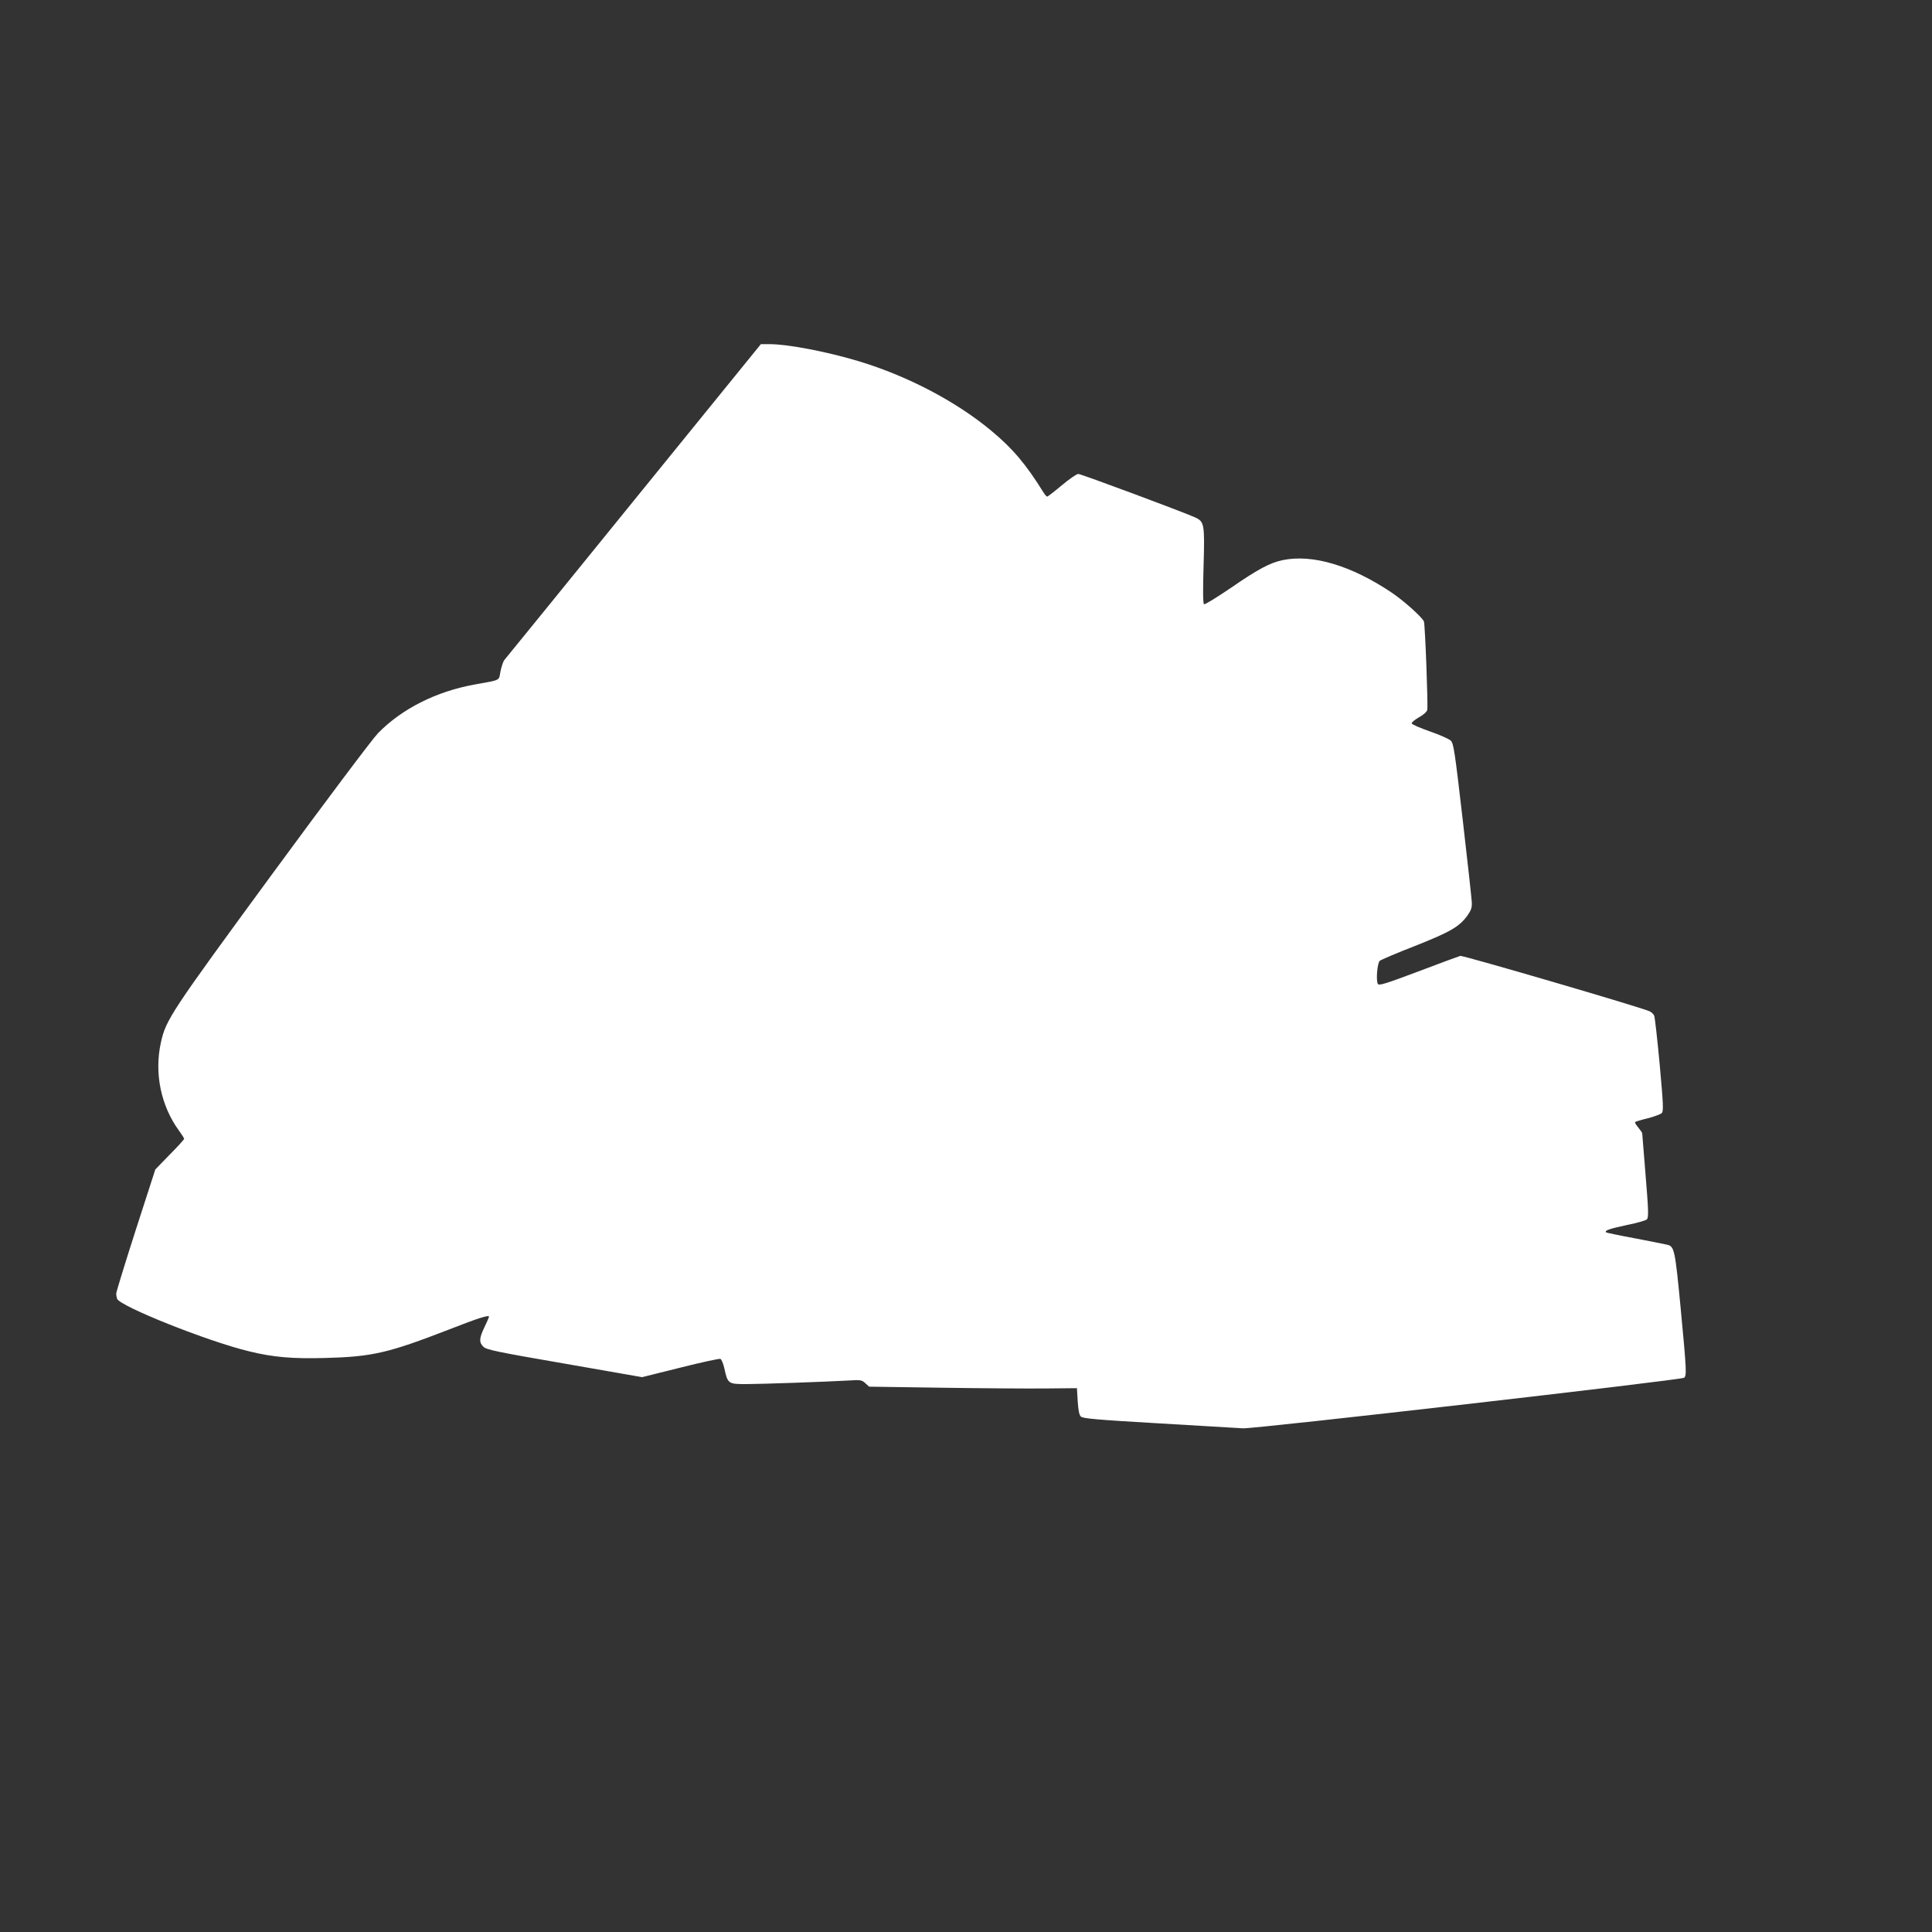 <?xml version="1.0" standalone="no"?>
<!DOCTYPE svg PUBLIC "-//W3C//DTD SVG 20010904//EN"
 "http://www.w3.org/TR/2001/REC-SVG-20010904/DTD/svg10.dtd">
<svg version="1.0" xmlns="http://www.w3.org/2000/svg"
 width="1280pt" height="1280pt" viewBox="0 0 1280 1280"
 preserveAspectRatio="xMidYMid meet">
<rect x="0" y="0" width="1280" height="1280" fill="#333333" stroke="none"/>
<g transform="translate(0,1280) scale(0.1,-0.1)"
fill="#ffffff" stroke="none">
<path d="M4199 9483 c-463 -571 -849 -1046 -857 -1055 -8 -9 -19 -43 -26 -75
-12 -65 6 -56 -171 -88 -255 -46 -483 -161 -641 -323 -36 -37 -345 -448 -700
-932 -673 -918 -705 -966 -738 -1117 -45 -202 0 -420 120 -584 19 -26 34 -50
34 -54 0 -4 -43 -52 -96 -105 l-95 -98 -130 -402 c-71 -221 -129 -410 -129
-420 0 -10 3 -26 6 -35 20 -50 600 -282 875 -348 158 -39 288 -50 503 -44 312
8 419 33 819 188 202 79 267 99 267 85 0 -2 -13 -33 -30 -68 -36 -75 -37 -102
-7 -131 19 -19 89 -34 536 -111 l515 -90 253 63 c139 35 259 61 266 58 7 -3
19 -31 26 -63 22 -101 26 -104 141 -104 98 0 528 15 687 24 74 5 83 3 106 -18
l25 -23 478 -7 c264 -4 574 -6 689 -5 l210 2 5 -86 c4 -60 10 -92 21 -102 13
-13 103 -21 515 -45 274 -16 526 -31 559 -33 71 -5 2903 320 2923 335 17 15
16 48 -23 459 -37 387 -42 411 -88 422 -12 3 -107 22 -211 42 -104 19 -192 38
-195 40 -12 13 22 24 138 49 69 14 128 31 133 38 11 19 10 55 -12 323 -11 132
-20 243 -20 247 0 3 -12 21 -26 38 -15 17 -24 33 -21 36 3 3 41 15 84 25 43
11 84 27 92 34 13 12 11 56 -13 322 -16 169 -32 316 -37 325 -5 10 -18 22 -28
27 -40 22 -1237 372 -1256 368 -11 -3 -136 -49 -278 -103 -215 -81 -260 -95
-268 -83 -14 20 -4 138 12 153 8 7 113 52 234 99 235 93 295 128 349 204 23
33 29 52 27 85 -1 24 -28 269 -60 546 -53 457 -60 505 -79 525 -12 11 -74 39
-138 61 -65 23 -119 46 -121 53 -2 6 19 24 47 40 30 16 53 37 56 50 6 24 -14
558 -22 585 -8 25 -132 137 -214 192 -268 180 -525 256 -722 215 -85 -18 -162
-59 -342 -183 -93 -63 -173 -113 -179 -109 -7 4 -8 91 -3 254 8 277 5 293 -56
321 -79 36 -756 288 -774 288 -11 0 -60 -34 -109 -75 -49 -41 -93 -75 -97 -75
-4 0 -15 12 -25 28 -114 184 -203 290 -344 407 -232 194 -554 363 -877 461
-212 64 -472 114 -596 114 l-55 0 -842 -1037z"/>
</g>
</svg>

